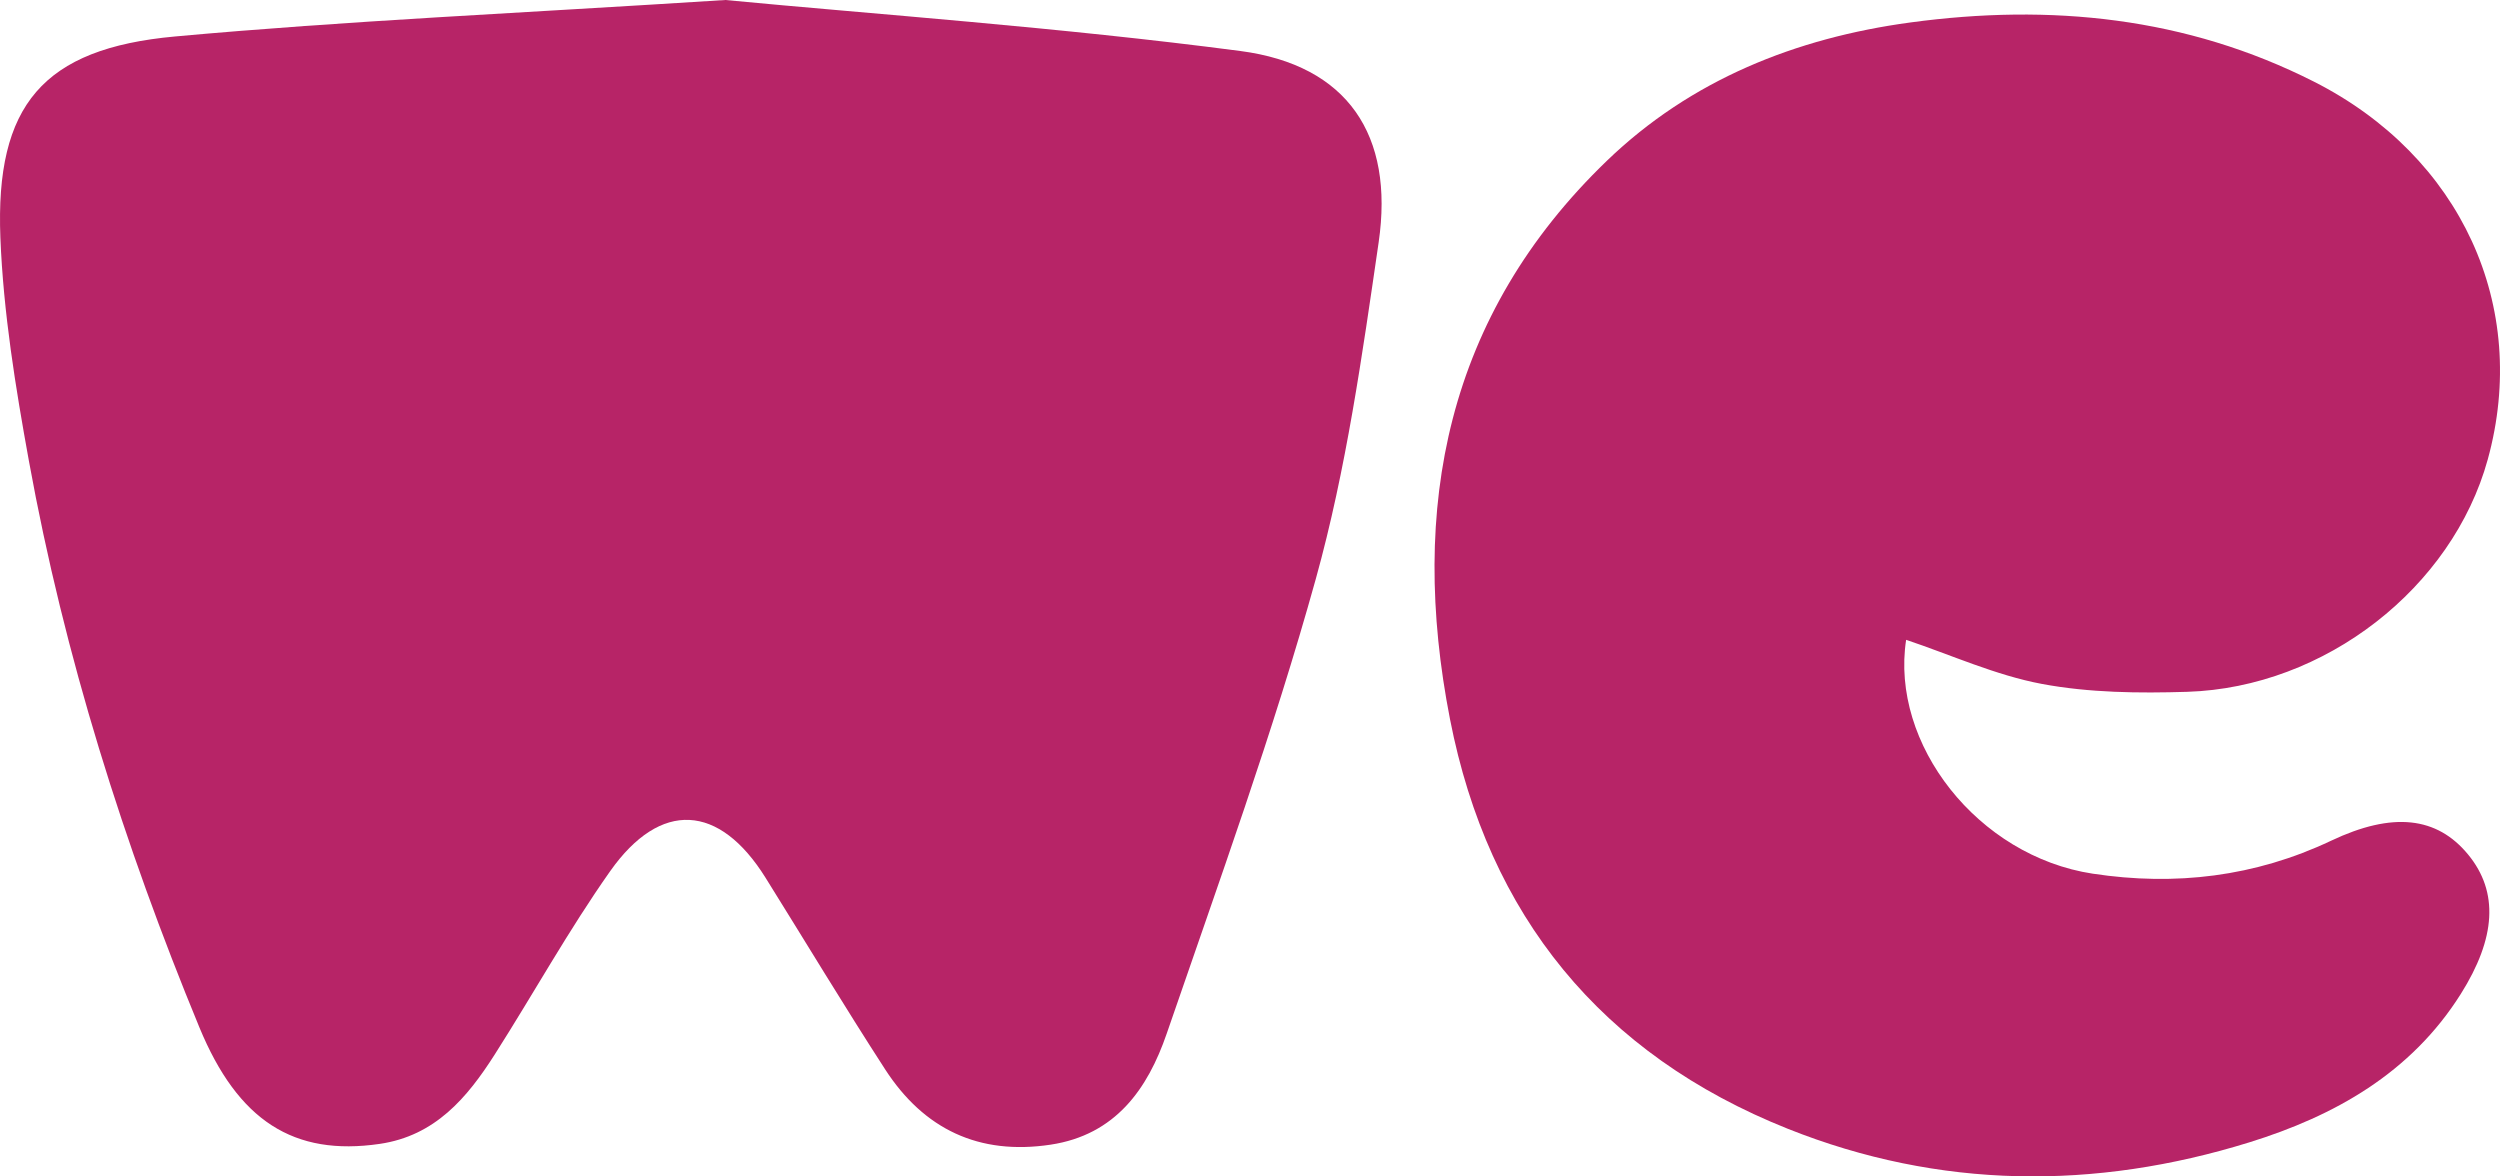 <!-- Generator: Adobe Illustrator 21.0.2, SVG Export Plug-In  -->
<svg version="1.1"
	 xmlns="http://www.w3.org/2000/svg" xmlns:xlink="http://www.w3.org/1999/xlink" xmlns:a="http://ns.adobe.com/AdobeSVGViewerExtensions/3.0/"
	 x="0px" y="0px" width="64.905px" height="30.54px" viewBox="0 0 64.905 30.54" style="enable-background:new 0 0 64.905 30.54;"
	 xml:space="preserve">
<style type="text/css">
	.st0{fill:#B72467;}
</style>
<defs>
</defs>
<g>
	<path class="st0" d="M18.83,0c3.901,0.373,8.655,0.705,13.371,1.324c2.785,0.366,3.997,2.182,3.592,4.965
		c-0.427,2.932-0.841,5.892-1.631,8.737c-1.107,3.989-2.526,7.893-3.873,11.812c-0.493,1.434-1.329,2.626-3.014,2.88
		c-1.859,0.281-3.288-0.402-4.292-1.951c-1.064-1.643-2.073-3.321-3.109-4.981c-1.197-1.918-2.724-2.023-4.033-0.168
		c-1.079,1.53-1.99,3.179-2.998,4.761c-0.715,1.122-1.546,2.109-2.987,2.319c-2.228,0.325-3.677-0.599-4.679-3.025
		c-1.963-4.754-3.506-9.64-4.426-14.704C0.403,10.053,0.087,8.112,0.01,6.172C-0.126,2.73,1.115,1.26,4.544,0.947
		C9.005,0.54,13.486,0.343,18.83,0z"/>
	<path class="st0" d="M49.487,16.611c-0.415,2.701,1.858,5.618,4.848,6.072c2.138,0.324,4.209,0.08,6.187-0.857
		c1.6-0.758,2.747-0.622,3.554,0.358c0.804,0.977,0.721,2.175-0.188,3.62c-1.295,2.059-3.283,3.169-5.492,3.854
		c-4.011,1.244-8.045,1.216-11.977-0.351c-4.847-1.932-7.778-5.538-8.774-10.636c-1.072-5.489-0.094-10.483,4.074-14.498
		c2.18-2.1,4.902-3.187,7.879-3.59c3.631-0.492,7.158-0.144,10.477,1.537c3.817,1.934,5.608,5.833,4.512,9.809
		c-0.918,3.328-4.222,5.919-7.802,6.032c-1.256,0.039-2.541,0.025-3.769-0.204C51.806,17.53,50.654,17.002,49.487,16.611z"/>
</g>
</svg>